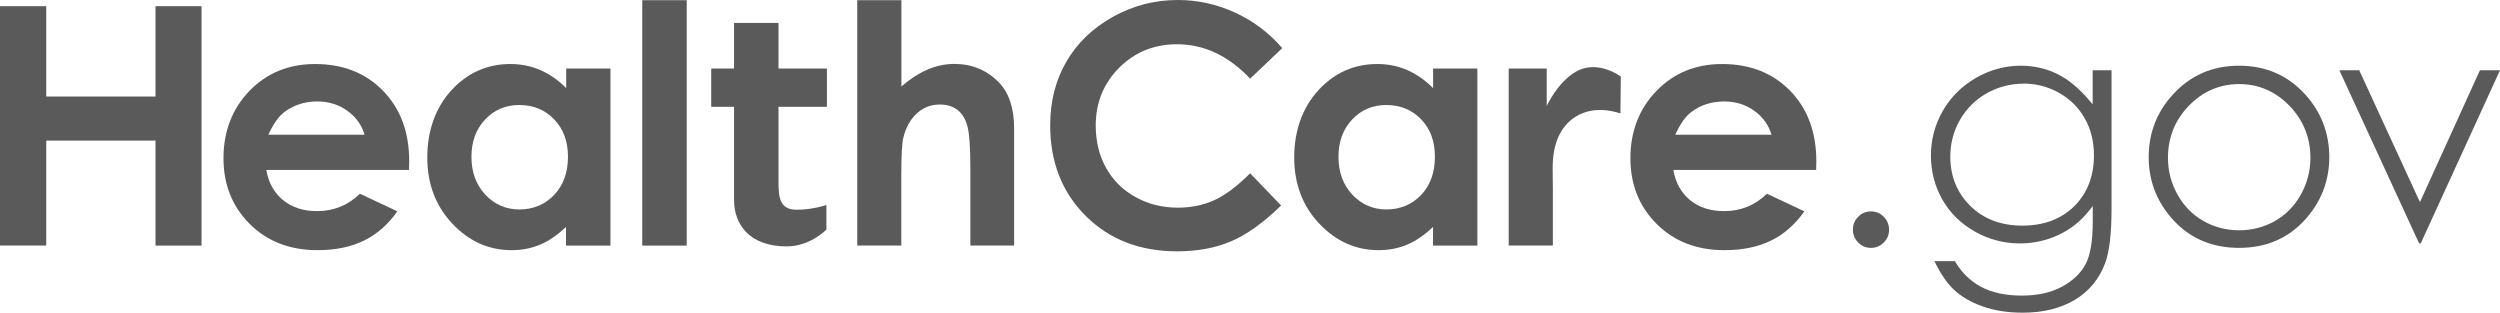 <?xml version="1.0" encoding="UTF-8"?>
<svg id="Layer_2" data-name="Layer 2" xmlns="http://www.w3.org/2000/svg" viewBox="0 0 253.05 31.65">
  <defs>
    <style>
      .cls-1 {
        fill: #5a5a5a;
      }
    </style>
  </defs>
  <g id="Layer_2-2" data-name="Layer 2">
    <g id="Layer_1-2" data-name="Layer 1-2">
      <path class="cls-1" d="M0,.63H4.68V9.77H15.74V.63h4.66V24.86h-4.66V14.23H4.68v10.62H0V.63Z"/>
      <path class="cls-1" d="M41.41,17.2h-14.45c.21,1.27,.77,2.29,1.67,3.04,.91,.75,2.06,1.13,3.47,1.13,1.68,0,3.12-.59,4.33-1.76l3.79,1.78c-.94,1.34-2.08,2.33-3.39,2.97-1.32,.64-2.88,.96-4.69,.96-2.81,0-5.1-.89-6.87-2.66-1.77-1.77-2.65-3.99-2.65-6.66s.88-5,2.64-6.81c1.76-1.81,3.97-2.71,6.63-2.71,2.82,0,5.12,.9,6.88,2.71,1.77,1.81,2.65,4.19,2.65,7.16l-.02,.86h0Zm-4.5-3.55c-.3-1-.88-1.81-1.76-2.44-.87-.63-1.89-.94-3.04-.94-1.25,0-2.35,.35-3.3,1.05-.59,.44-1.14,1.21-1.65,2.32h9.75Z"/>
      <path class="cls-1" d="M57.29,6.94h4.5V24.86h-4.5v-1.89c-.88,.83-1.76,1.44-2.64,1.8-.88,.37-1.84,.55-2.87,.55-2.31,0-4.32-.9-6-2.69-1.69-1.79-2.53-4.03-2.53-6.7s.82-5.03,2.45-6.8c1.63-1.77,3.62-2.65,5.96-2.65,1.07,0,2.08,.2,3.03,.61,.94,.41,1.82,1.02,2.62,1.83v-1.98h-.02Zm-4.73,3.69c-1.39,0-2.54,.49-3.46,1.47s-1.38,2.24-1.38,3.78,.47,2.82,1.4,3.82c.94,1,2.09,1.5,3.46,1.5s2.58-.49,3.51-1.47c.93-.98,1.4-2.27,1.4-3.86s-.47-2.82-1.4-3.79-2.11-1.45-3.53-1.45Z"/>
      <path class="cls-1" d="M65.01,.02h4.5V24.86h-4.5V.02Z"/>
      <path class="cls-1" d="M86.78,.02h4.46V8.75c.88-.76,1.76-1.33,2.65-1.71s1.79-.57,2.7-.57c1.78,0,3.28,.62,4.5,1.85,1.04,1.06,1.56,2.63,1.56,4.69v11.84h-4.43v-7.86c0-2.08-.1-3.48-.3-4.22-.2-.74-.53-1.28-1.01-1.65-.48-.36-1.07-.54-1.77-.54-.91,0-1.69,.3-2.35,.91-.65,.6-1.11,1.43-1.36,2.47-.13,.54-.2,1.77-.2,3.69v7.2h-4.46V.02h.01Z"/>
      <path class="cls-1" d="M129.77,4.89l-3.23,3.07c-2.2-2.32-4.66-3.48-7.4-3.48-2.32,0-4.27,.79-5.85,2.37-1.58,1.58-2.38,3.53-2.38,5.85,0,1.62,.35,3.05,1.05,4.3,.7,1.25,1.69,2.24,2.98,2.95,1.28,.71,2.71,1.07,4.28,1.07,1.34,0,2.56-.25,3.67-.75s2.33-1.41,3.65-2.73l3.13,3.26c-1.79,1.75-3.48,2.96-5.07,3.63-1.59,.68-3.41,1.01-5.45,1.01-3.76,0-6.85-1.19-9.25-3.58s-3.6-5.45-3.6-9.18c0-2.42,.55-4.56,1.64-6.44,1.09-1.88,2.66-3.39,4.7-4.53,2.04-1.14,4.23-1.71,6.58-1.71,2,0,3.92,.42,5.78,1.27,1.85,.84,3.44,2.04,4.79,3.6l-.02,.02Z"/>
      <path class="cls-1" d="M145.05,6.94h4.49V24.86h-4.49v-1.89c-.88,.83-1.76,1.44-2.64,1.8-.88,.37-1.84,.55-2.87,.55-2.32,0-4.32-.9-6.01-2.69-1.69-1.79-2.53-4.03-2.53-6.7s.82-5.03,2.45-6.8c1.63-1.77,3.62-2.65,5.96-2.65,1.07,0,2.08,.2,3.03,.61,.94,.41,1.81,1.02,2.62,1.83v-1.98h-.01Zm-4.73,3.69c-1.39,0-2.54,.49-3.46,1.47-.92,.98-1.38,2.24-1.38,3.78s.47,2.82,1.4,3.82c.94,1,2.09,1.5,3.46,1.5s2.58-.49,3.51-1.47,1.39-2.27,1.39-3.86-.46-2.82-1.39-3.79-2.11-1.45-3.53-1.45h0Z"/>
      <path class="cls-1" d="M152.7,6.94h3.86v3.79s1.05-2.35,2.91-3.45c2.23-1.32,4.59,.47,4.59,.47l-.04,3.74s-2.48-.99-4.55,.33c-1.54,.99-2.31,2.71-2.31,5.21l.02,2.11v5.71h-4.47V6.94h-.01Z"/>
      <path class="cls-1" d="M183.82,17.2h-14.44c.21,1.27,.77,2.29,1.67,3.04s2.06,1.13,3.47,1.13c1.68,0,3.12-.59,4.33-1.76l3.79,1.78c-.95,1.34-2.07,2.33-3.39,2.97-1.32,.64-2.88,.96-4.7,.96-2.81,0-5.1-.89-6.87-2.66-1.77-1.77-2.65-3.99-2.65-6.66s.88-5,2.65-6.81c1.76-1.81,3.97-2.71,6.63-2.71,2.82,0,5.12,.9,6.89,2.71,1.77,1.81,2.65,4.19,2.65,7.16l-.02,.86h0Zm-4.5-3.55c-.3-1-.88-1.81-1.76-2.44-.87-.63-1.89-.94-3.04-.94-1.26,0-2.36,.35-3.3,1.05-.6,.44-1.15,1.21-1.65,2.32h9.75Z"/>
      <path class="cls-1" d="M80.61,21.23c1.67,0,3.04-.48,3.04-.48v2.48s-1.61,1.71-4.03,1.71c-3.72,0-5.32-2.19-5.32-4.69V10.81h-2.31v-3.87h2.31V2.32h4.5V6.94h4.9v3.87h-4.9v7.63c0,1.55,.14,2.79,1.82,2.79h-.01Z"/>
      <path class="cls-1" d="M189.38,25.09c-.51,0-.93-.18-1.29-.54-.36-.37-.54-.79-.54-1.3s.18-.95,.54-1.31c.35-.36,.78-.54,1.29-.54s.94,.18,1.29,.54c.36,.36,.54,.79,.54,1.31s-.17,.94-.54,1.3c-.35,.36-.78,.54-1.29,.54h0Z"/>
      <path class="cls-1" d="M204.75,31.65c-1.51,0-2.88-.21-4.08-.64-1.19-.42-2.17-1-2.92-1.71-.7-.67-1.35-1.63-1.95-2.87h2.07c.69,1.17,1.59,2.04,2.66,2.61,1.1,.58,2.48,.88,4.1,.88s2.97-.3,4.08-.9,1.92-1.37,2.4-2.29,.72-2.35,.72-4.38v-1.49l-.36,.45c-.84,1.07-1.89,1.9-3.11,2.47s-2.54,.86-3.91,.86c-1.61,0-3.14-.4-4.55-1.2-1.41-.79-2.52-1.88-3.29-3.23-.77-1.35-1.16-2.85-1.16-4.46s.4-3.15,1.21-4.54c.8-1.39,1.93-2.51,3.35-3.33,1.42-.81,2.94-1.23,4.51-1.23,1.3,0,2.54,.27,3.66,.81,1.13,.54,2.23,1.44,3.29,2.69l.35,.41v-3.45h1.91v14.08c0,2.48-.22,4.31-.65,5.45-.59,1.6-1.62,2.84-3.06,3.71-1.46,.87-3.23,1.3-5.28,1.3h0Zm.08-23.18c-1.33,0-2.59,.33-3.73,.97-1.15,.65-2.06,1.56-2.71,2.69-.65,1.14-.98,2.39-.98,3.71,0,2.01,.69,3.7,2.04,5.02,1.35,1.32,3.12,1.98,5.26,1.98s3.93-.66,5.25-1.97,1.99-3.04,1.99-5.16c0-1.38-.31-2.63-.92-3.71-.61-1.09-1.48-1.96-2.59-2.59s-2.33-.95-3.61-.95h0Z"/>
      <path class="cls-1" d="M226.65,25.09c-2.68,0-4.9-.92-6.6-2.74-1.7-1.82-2.56-3.99-2.56-6.43s.81-4.55,2.42-6.32c1.77-1.96,4.03-2.95,6.73-2.95s4.95,.98,6.71,2.93c1.61,1.78,2.42,3.91,2.42,6.34s-.86,4.61-2.56,6.43-3.91,2.74-6.58,2.74h.02Zm0-16.58c-1.97,0-3.68,.74-5.09,2.19s-2.12,3.22-2.12,5.28c0,1.32,.33,2.58,.97,3.72,.64,1.15,1.53,2.05,2.62,2.67,1.1,.62,2.31,.94,3.62,.94s2.52-.32,3.62-.94c1.1-.63,1.98-1.52,2.62-2.67s.97-2.4,.97-3.72c0-2.05-.72-3.83-2.13-5.28s-3.12-2.19-5.07-2.19h0Z"/>
      <polygon class="cls-1" points="245.03 24.63 244.86 24.63 236.79 7.11 238.8 7.11 244.76 20.06 244.95 20.45 245.13 20.06 251.02 7.11 253.05 7.11 245.03 24.63 245.03 24.63"/>
    </g>
  </g>
</svg>